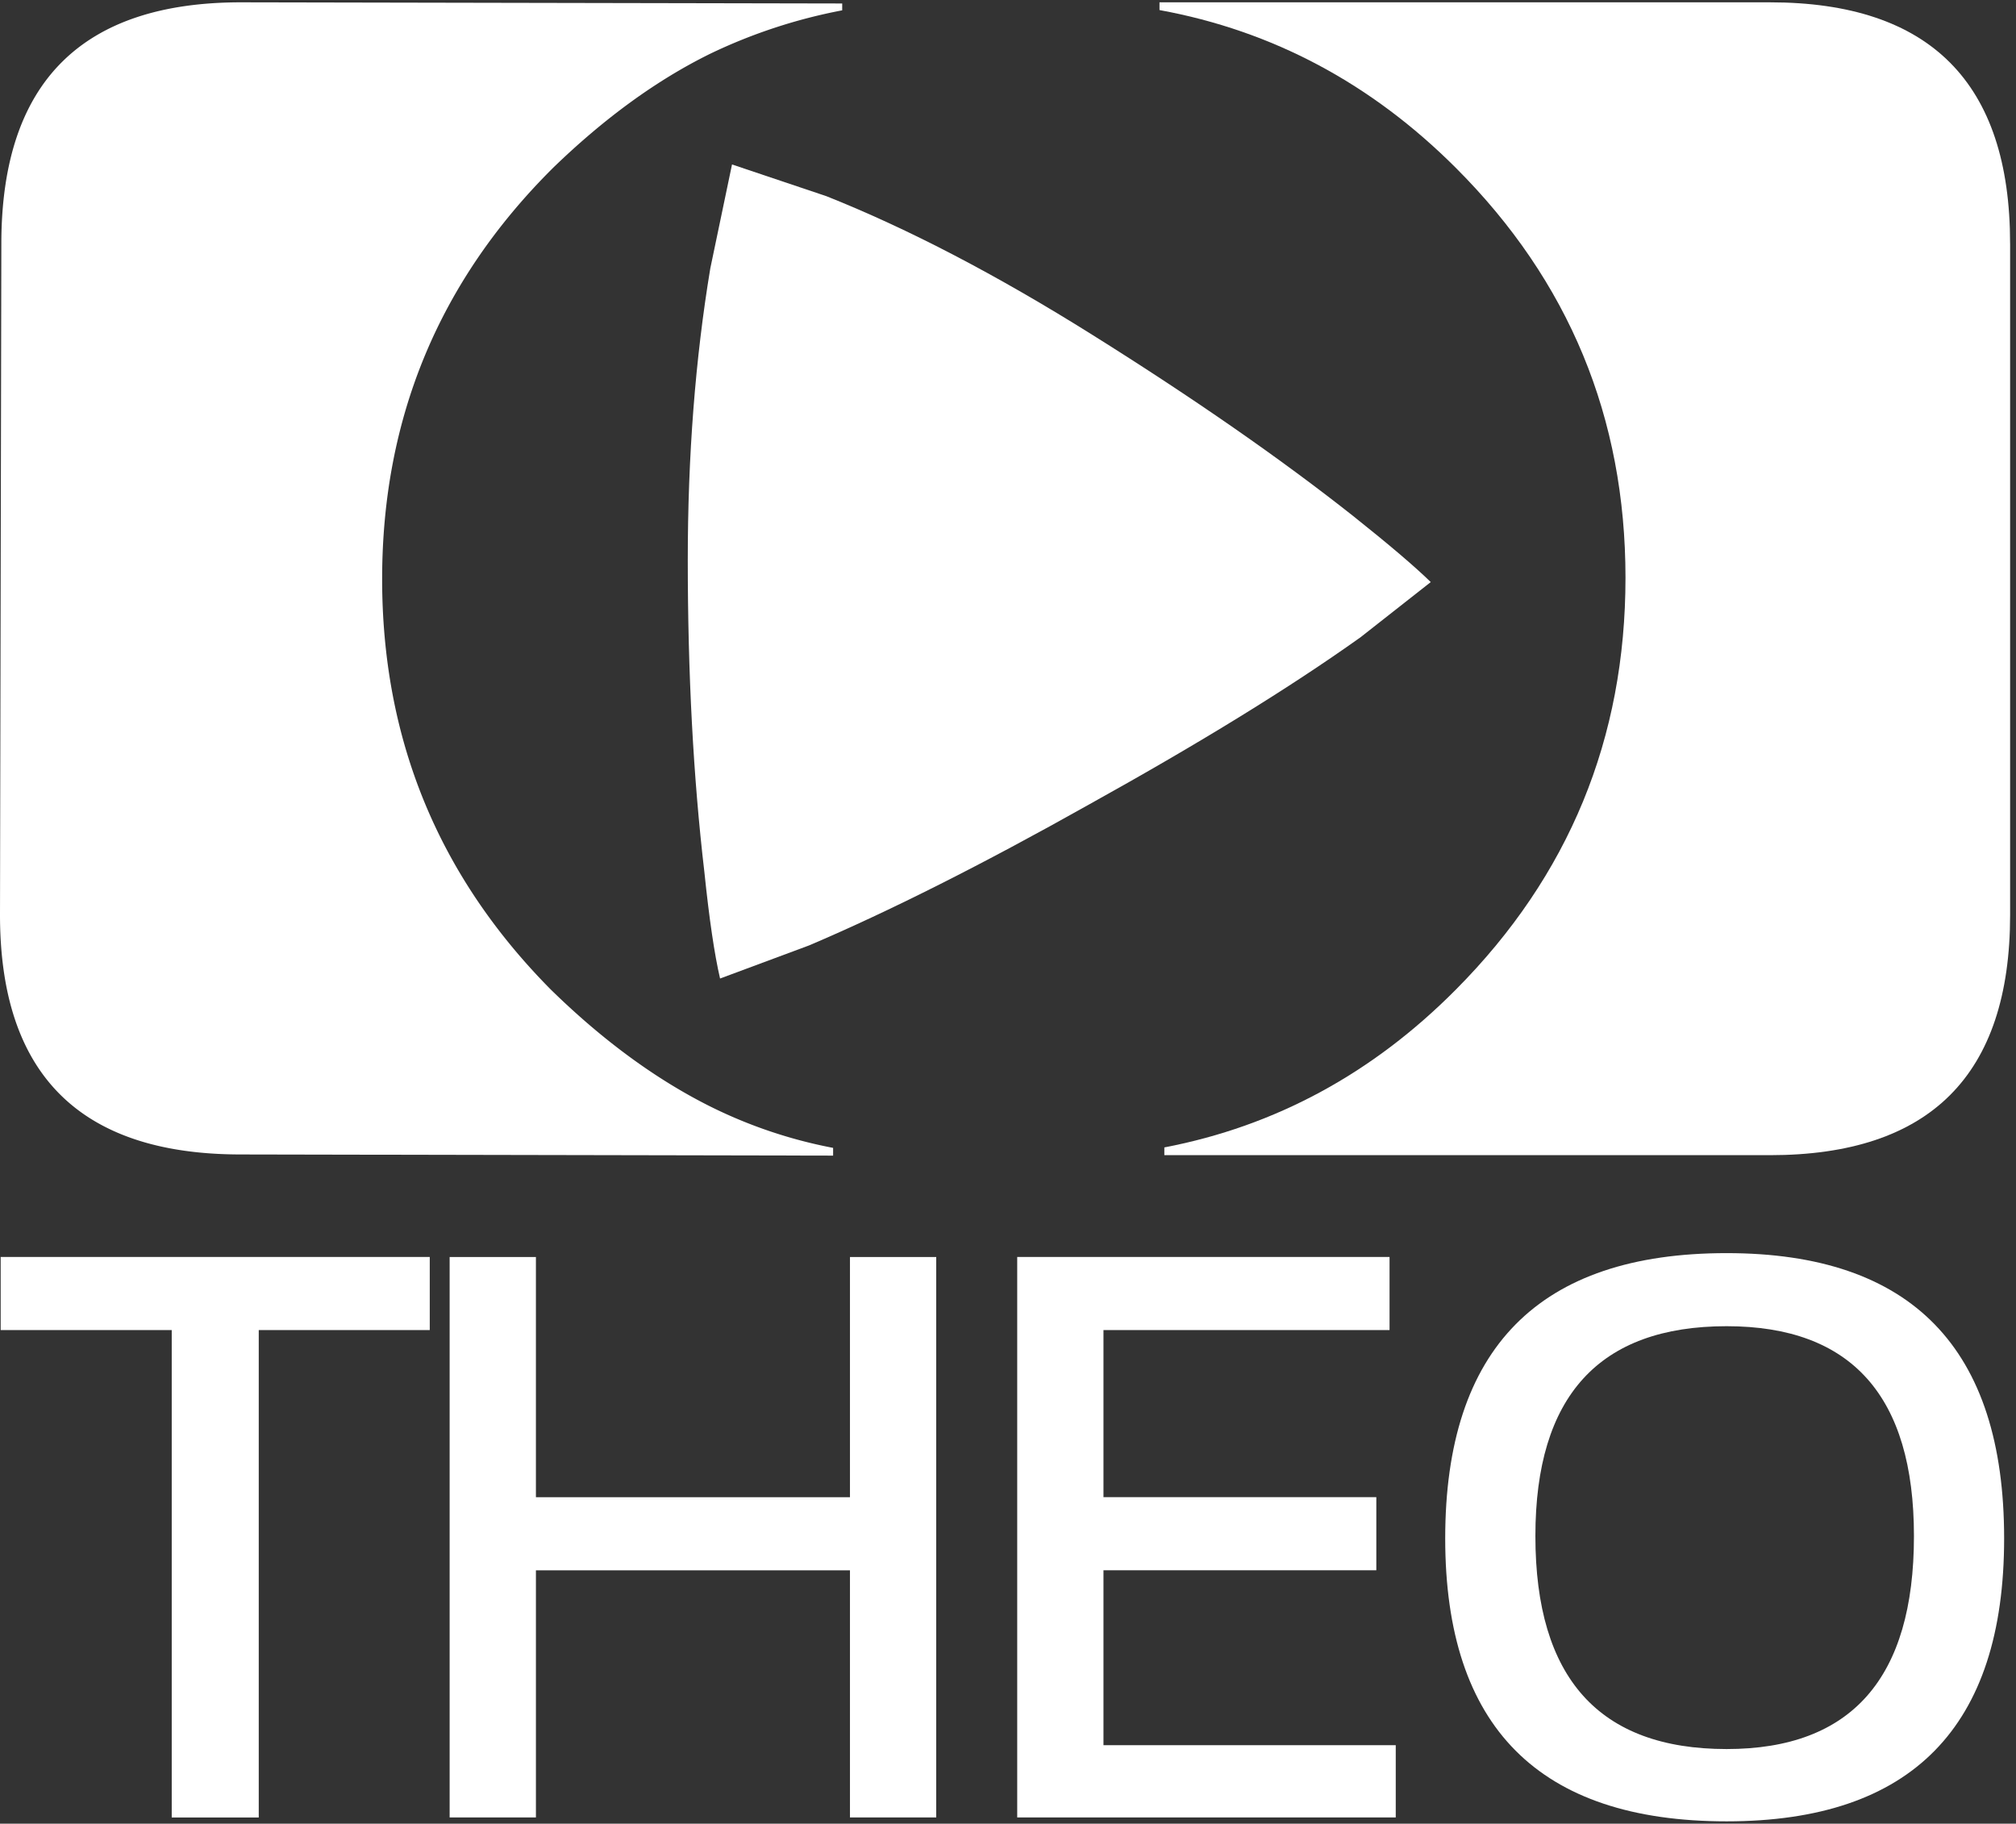 <svg id="Layer_1" data-name="Layer 1" xmlns="http://www.w3.org/2000/svg" viewBox="0 0 1737.44 1571.74"><rect x="0" y="0" width="1737.44" height="1571.74" fill="#333333" stroke="none"/><defs><style>.cls-1{fill:#fff;}</style></defs><title>THEO</title><g id="PathID_1" data-name="PathID 1"><path class="cls-1" d="M370.38,1083.36v63H223v420.05H148V1146.34H.58v-63h369.8"/></g><g id="PathID_2" data-name="PathID 2"><path class="cls-1" d="M387.51,1566.39v-483h74.36v207H732.52v-207h74.34v483H732.52v-213H461.87v213H387.51"/></g><g id="PathID_3" data-name="PathID 3"><path class="cls-1" d="M1197.55,1083.36v63H951v144h235.15v63H951V1504.1h251.89v62.29H876.66V1083.33h320.89"/></g><g id="PathID_4" data-name="PathID 4"><path class="cls-1" d="M1488.05,1507.44q161.45,0,161.44-183.57,0-180.87-161.44-180.87-164.82,0-164.81,180.87,0,183.57,164.81,183.57m-242.53-181.55q0-245.88,242.53-245.87,239.16,0,239.16,245.87,0,243.85-239.16,243.86-242.54,0-242.53-243.86"/></g><g id="PathID_5" data-name="PathID 5"><path class="cls-1" d="M476.06,145.25Q329.77,291,329.34,497.9q-.42,207.77,145.3,354.91Q541.27,918,611.28,953.21A409.42,409.42,0,0,0,718,989.31l0,6.67-511.47-1Q-.42,994.53,0,787.61L1.16,209.37Q1.58,1.62,208.52,2l517.31,1V8.91A461.13,461.13,0,0,0,612.27,46.23q-69.33,34.08-136.21,99"/></g><g id="PathID_6" data-name="PathID 6"><path class="cls-1" d="M1172,549.61q-90.27,64.32-233.17,143.6Q801.11,770.64,697.28,814.82l-76.71,28.53q-7.25-31.1-13.56-92.14-14.26-121.62-14.27-268.49,0-134.48,19.41-251.41l18.72-89.57,81.38,27.36Q818,211.19,941.45,288.61q130.71,81.86,224.28,155.76,46.74,37.19,67.33,57.3l-61,47.94"/></g><g id="PathID_7" data-name="PathID 7"><path class="cls-1" d="M1732.37,209.91V788.53q0,207.08-207.07,207.07H1003.45v-6.68q143.64-27.55,251.33-136.1,146.1-147,146.11-354.85,0-207.09-146.11-353.19-109.4-109.4-255.5-136.1V2h526q207.08,0,207.07,207.91"/></g></svg>